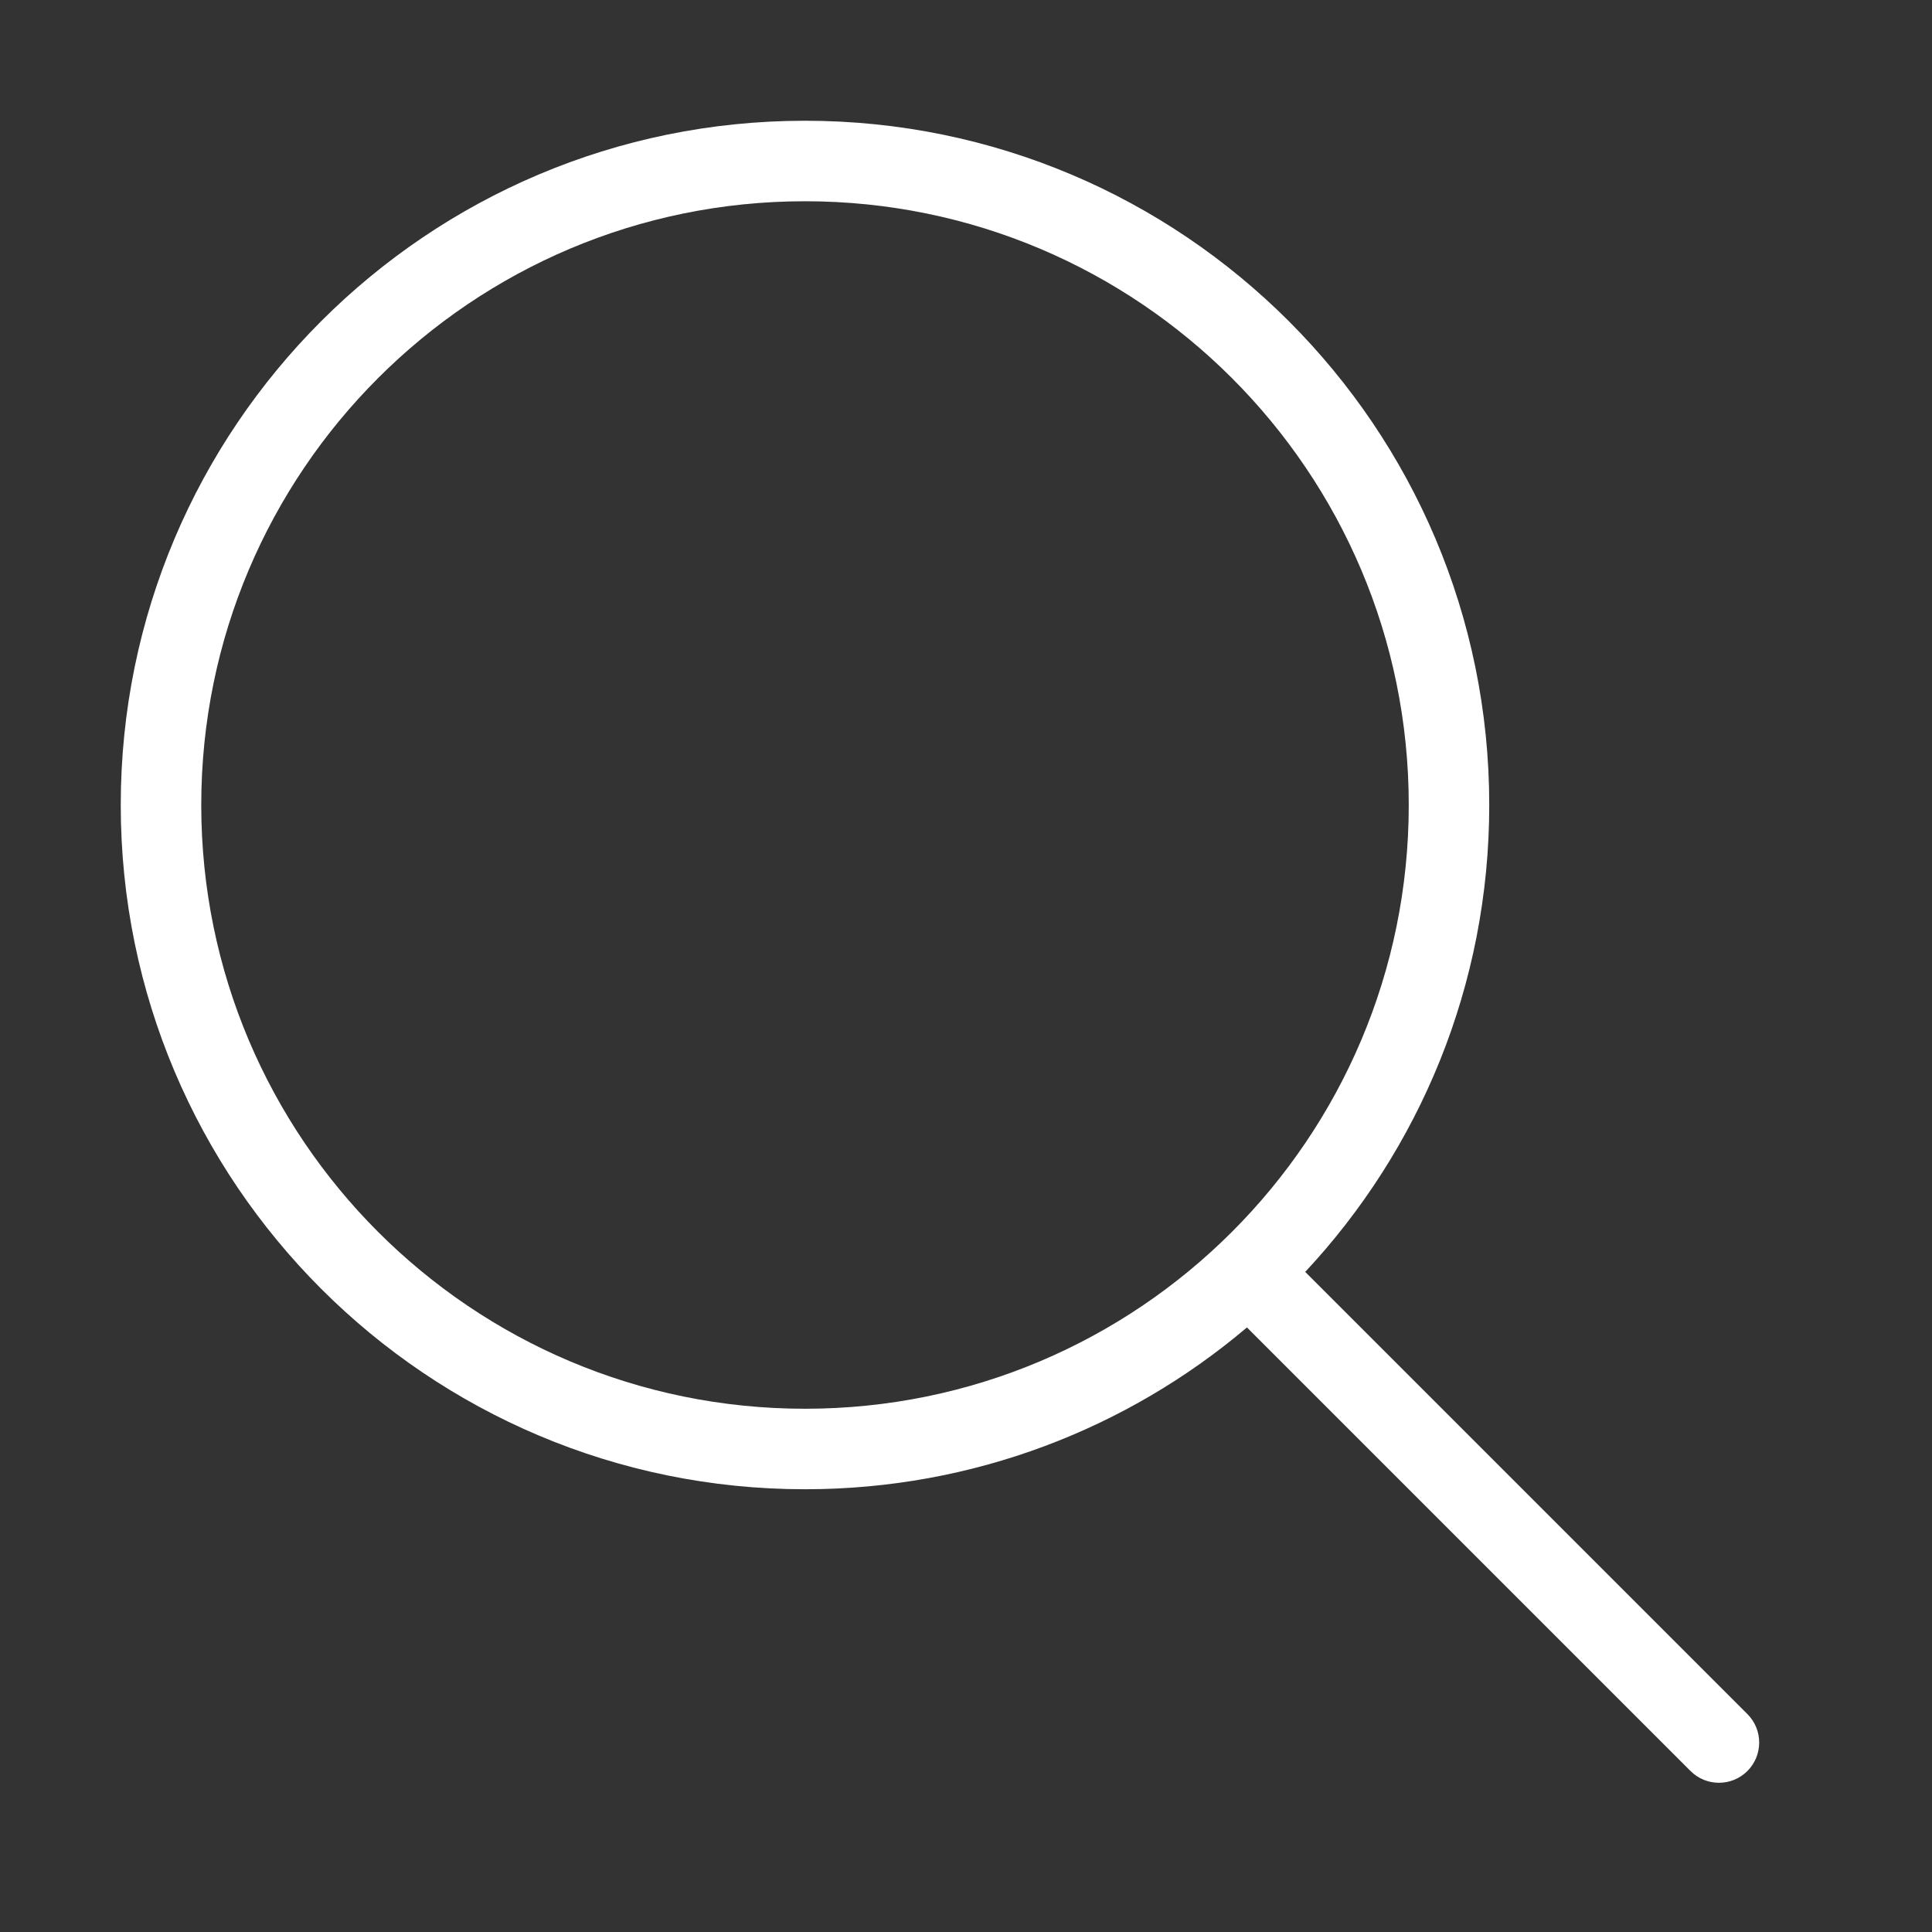 <svg width="24" height="24" viewBox="0 0 24 24" fill="none" xmlns="http://www.w3.org/2000/svg">
<rect x="0" y="0" width="24" height="24" fill="#333333" stroke="none"/>
<path fill-rule="evenodd" clip-rule="evenodd" d="M2.5 10C2.5 5.858 5.858 2.5 10 2.5C14.142 2.5 17.5 5.858 17.5 10C17.5 14.142 14.142 17.5 10 17.5C5.858 17.5 2.5 14.142 2.5 10ZM10 1.5C5.306 1.5 1.5 5.306 1.5 10C1.5 14.694 5.306 18.5 10 18.5C12.093 18.5 14.009 17.744 15.49 16.49L21 22C21.195 22.195 21.512 22.195 21.707 22C21.902 21.805 21.902 21.488 21.707 21.293L16.214 15.8C17.632 14.281 18.5 12.242 18.5 10C18.5 5.306 14.694 1.5 10 1.5Z" fill="white"/>
</svg>
